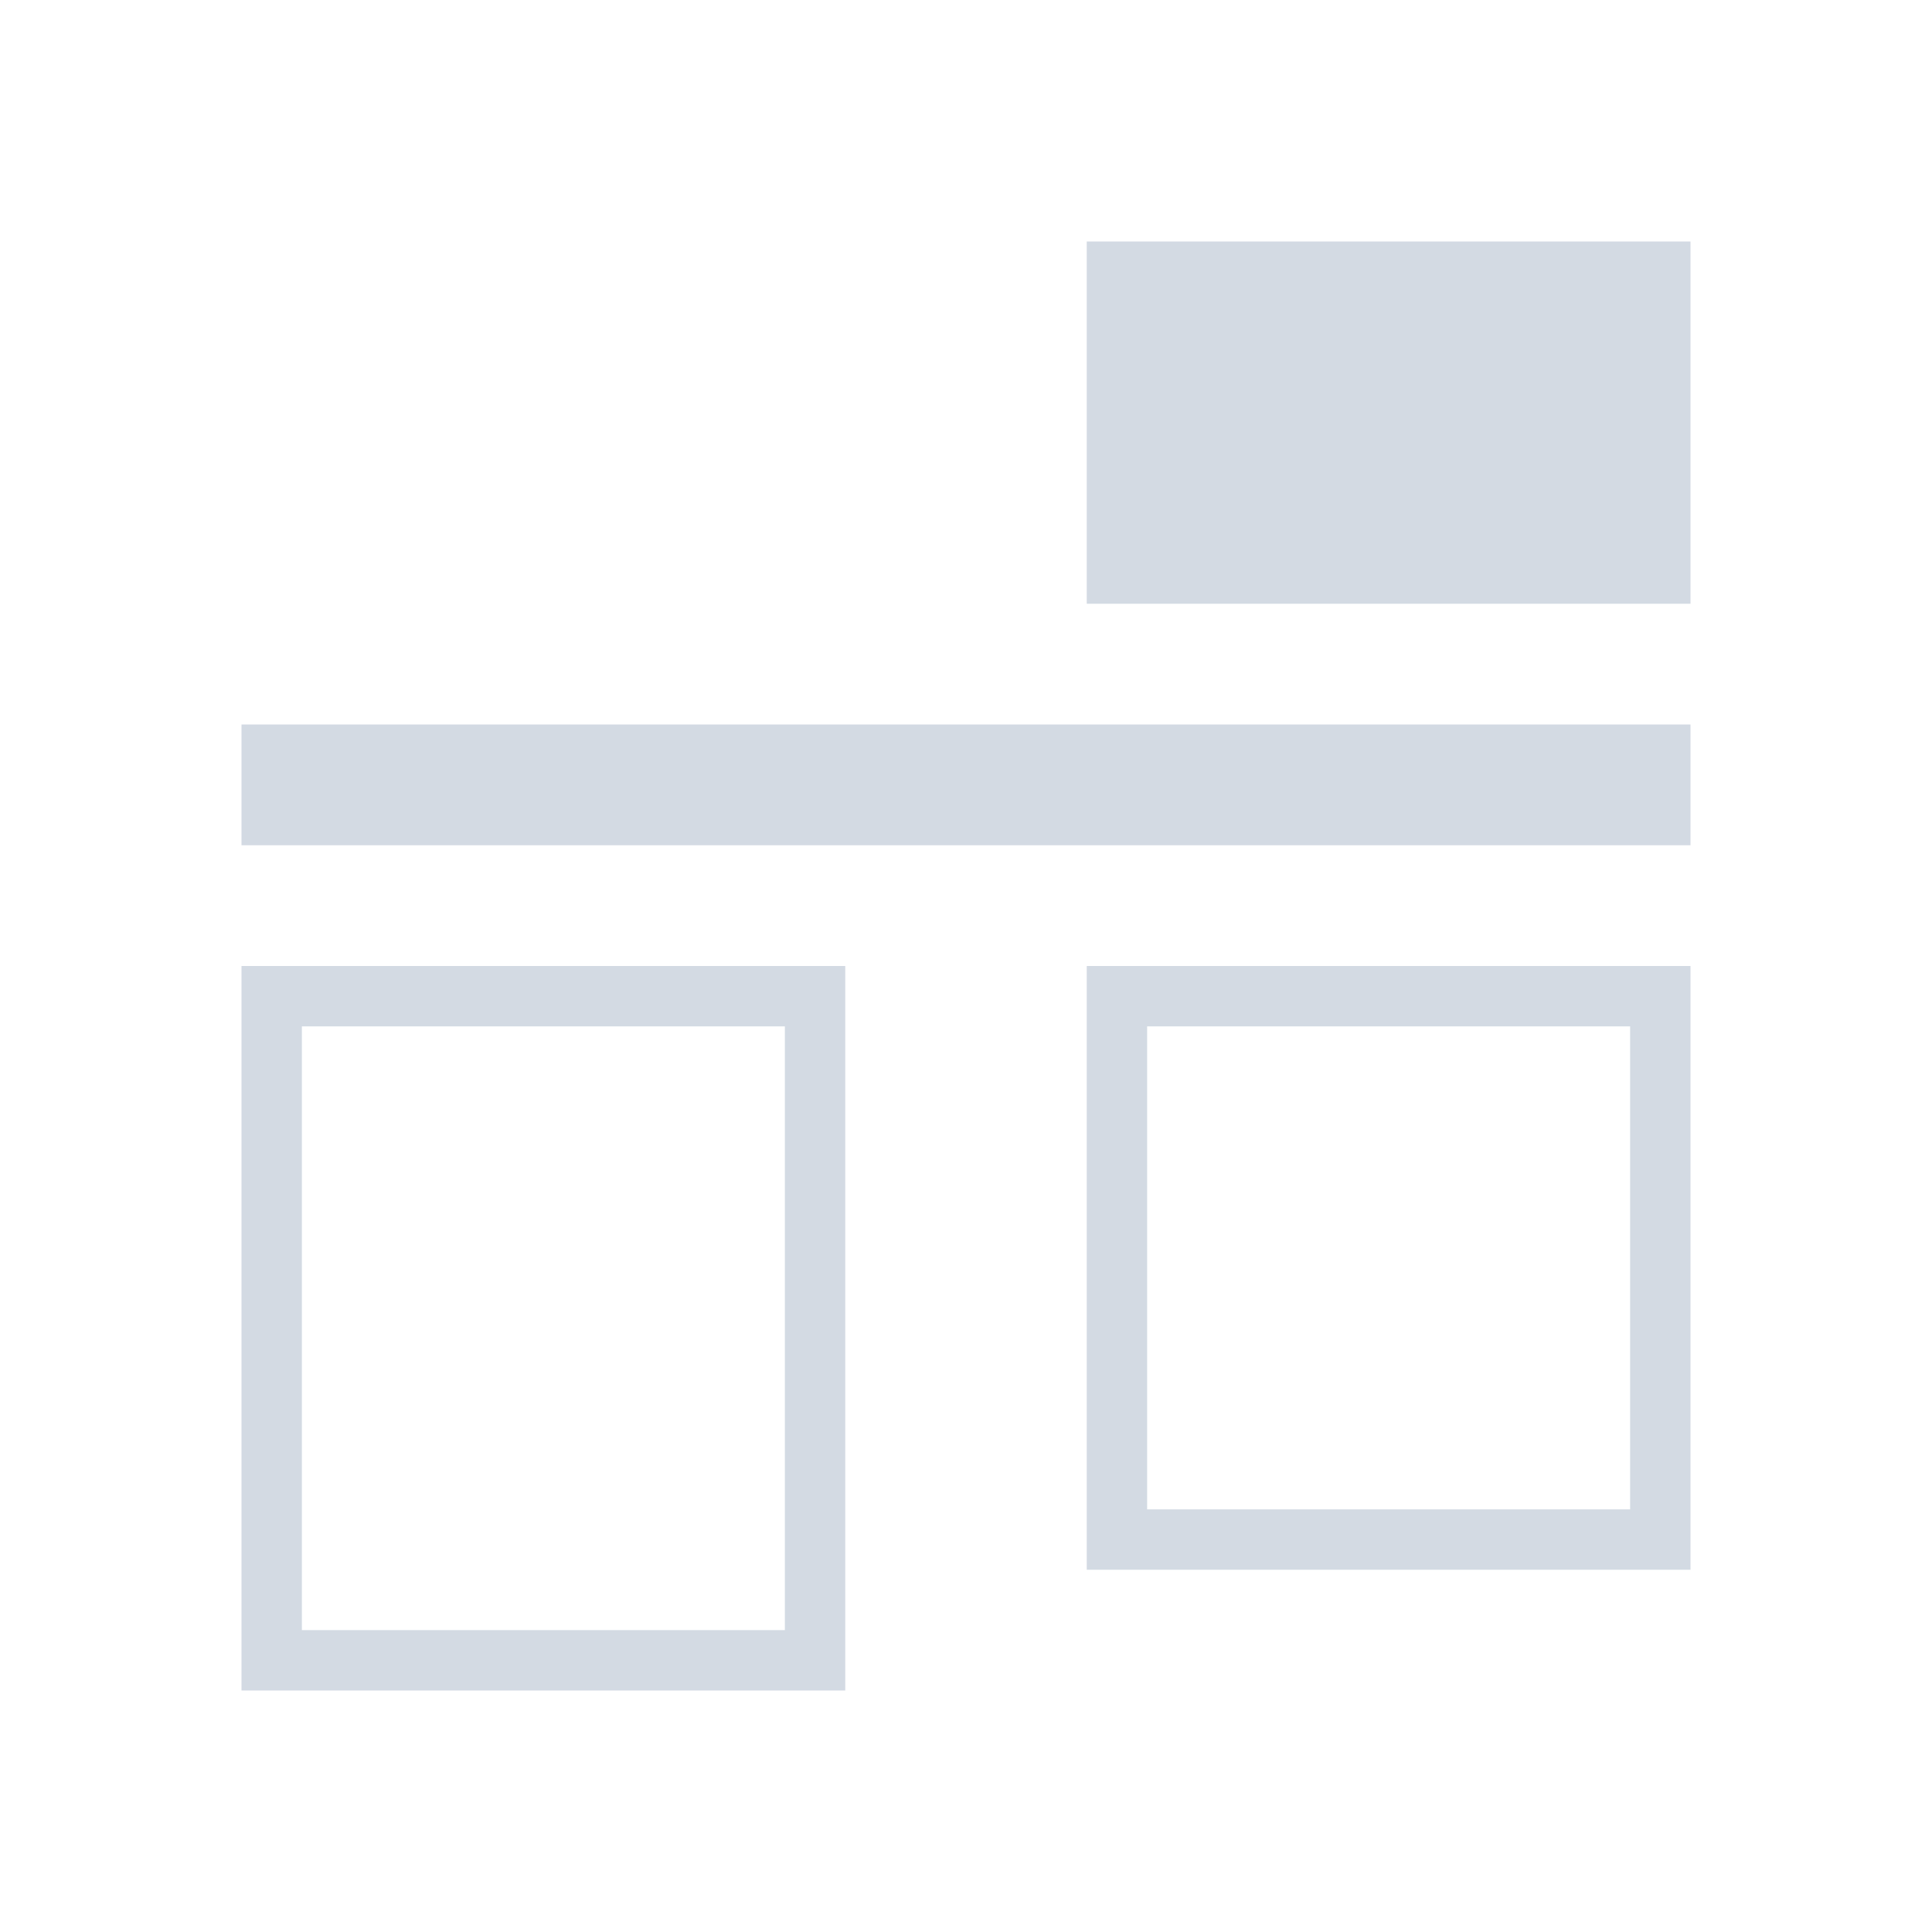 <svg xmlns="http://www.w3.org/2000/svg" viewBox="0 0 32 32">
  <defs
     id="defs3051">
    <style
       type="text/css"
       id="current-color-scheme">
      .ColorScheme-Text {
        color:#d3dae3;
      }
      </style>
  </defs>
  <path
     style="fill:currentColor;fill-opacity:1;stroke:none" 
     d="M 18 4 L 18 10 L 28 10 L 28 4 L 18 4 z M 4 12 L 4 14 L 28 14 L 28 12 L 4 12 z M 4 16 L 4 28 L 14 28 L 14 16 L 4 16 z M 18 16 L 18 26 L 28 26 L 28 16 L 18 16 z M 5 17 L 13 17 L 13 27 L 5 27 L 5 17 z M 19 17 L 27 17 L 27 25 L 19 25 L 19 17 z "
     id="path8" 
     class="ColorScheme-Text"
     />
</svg>
